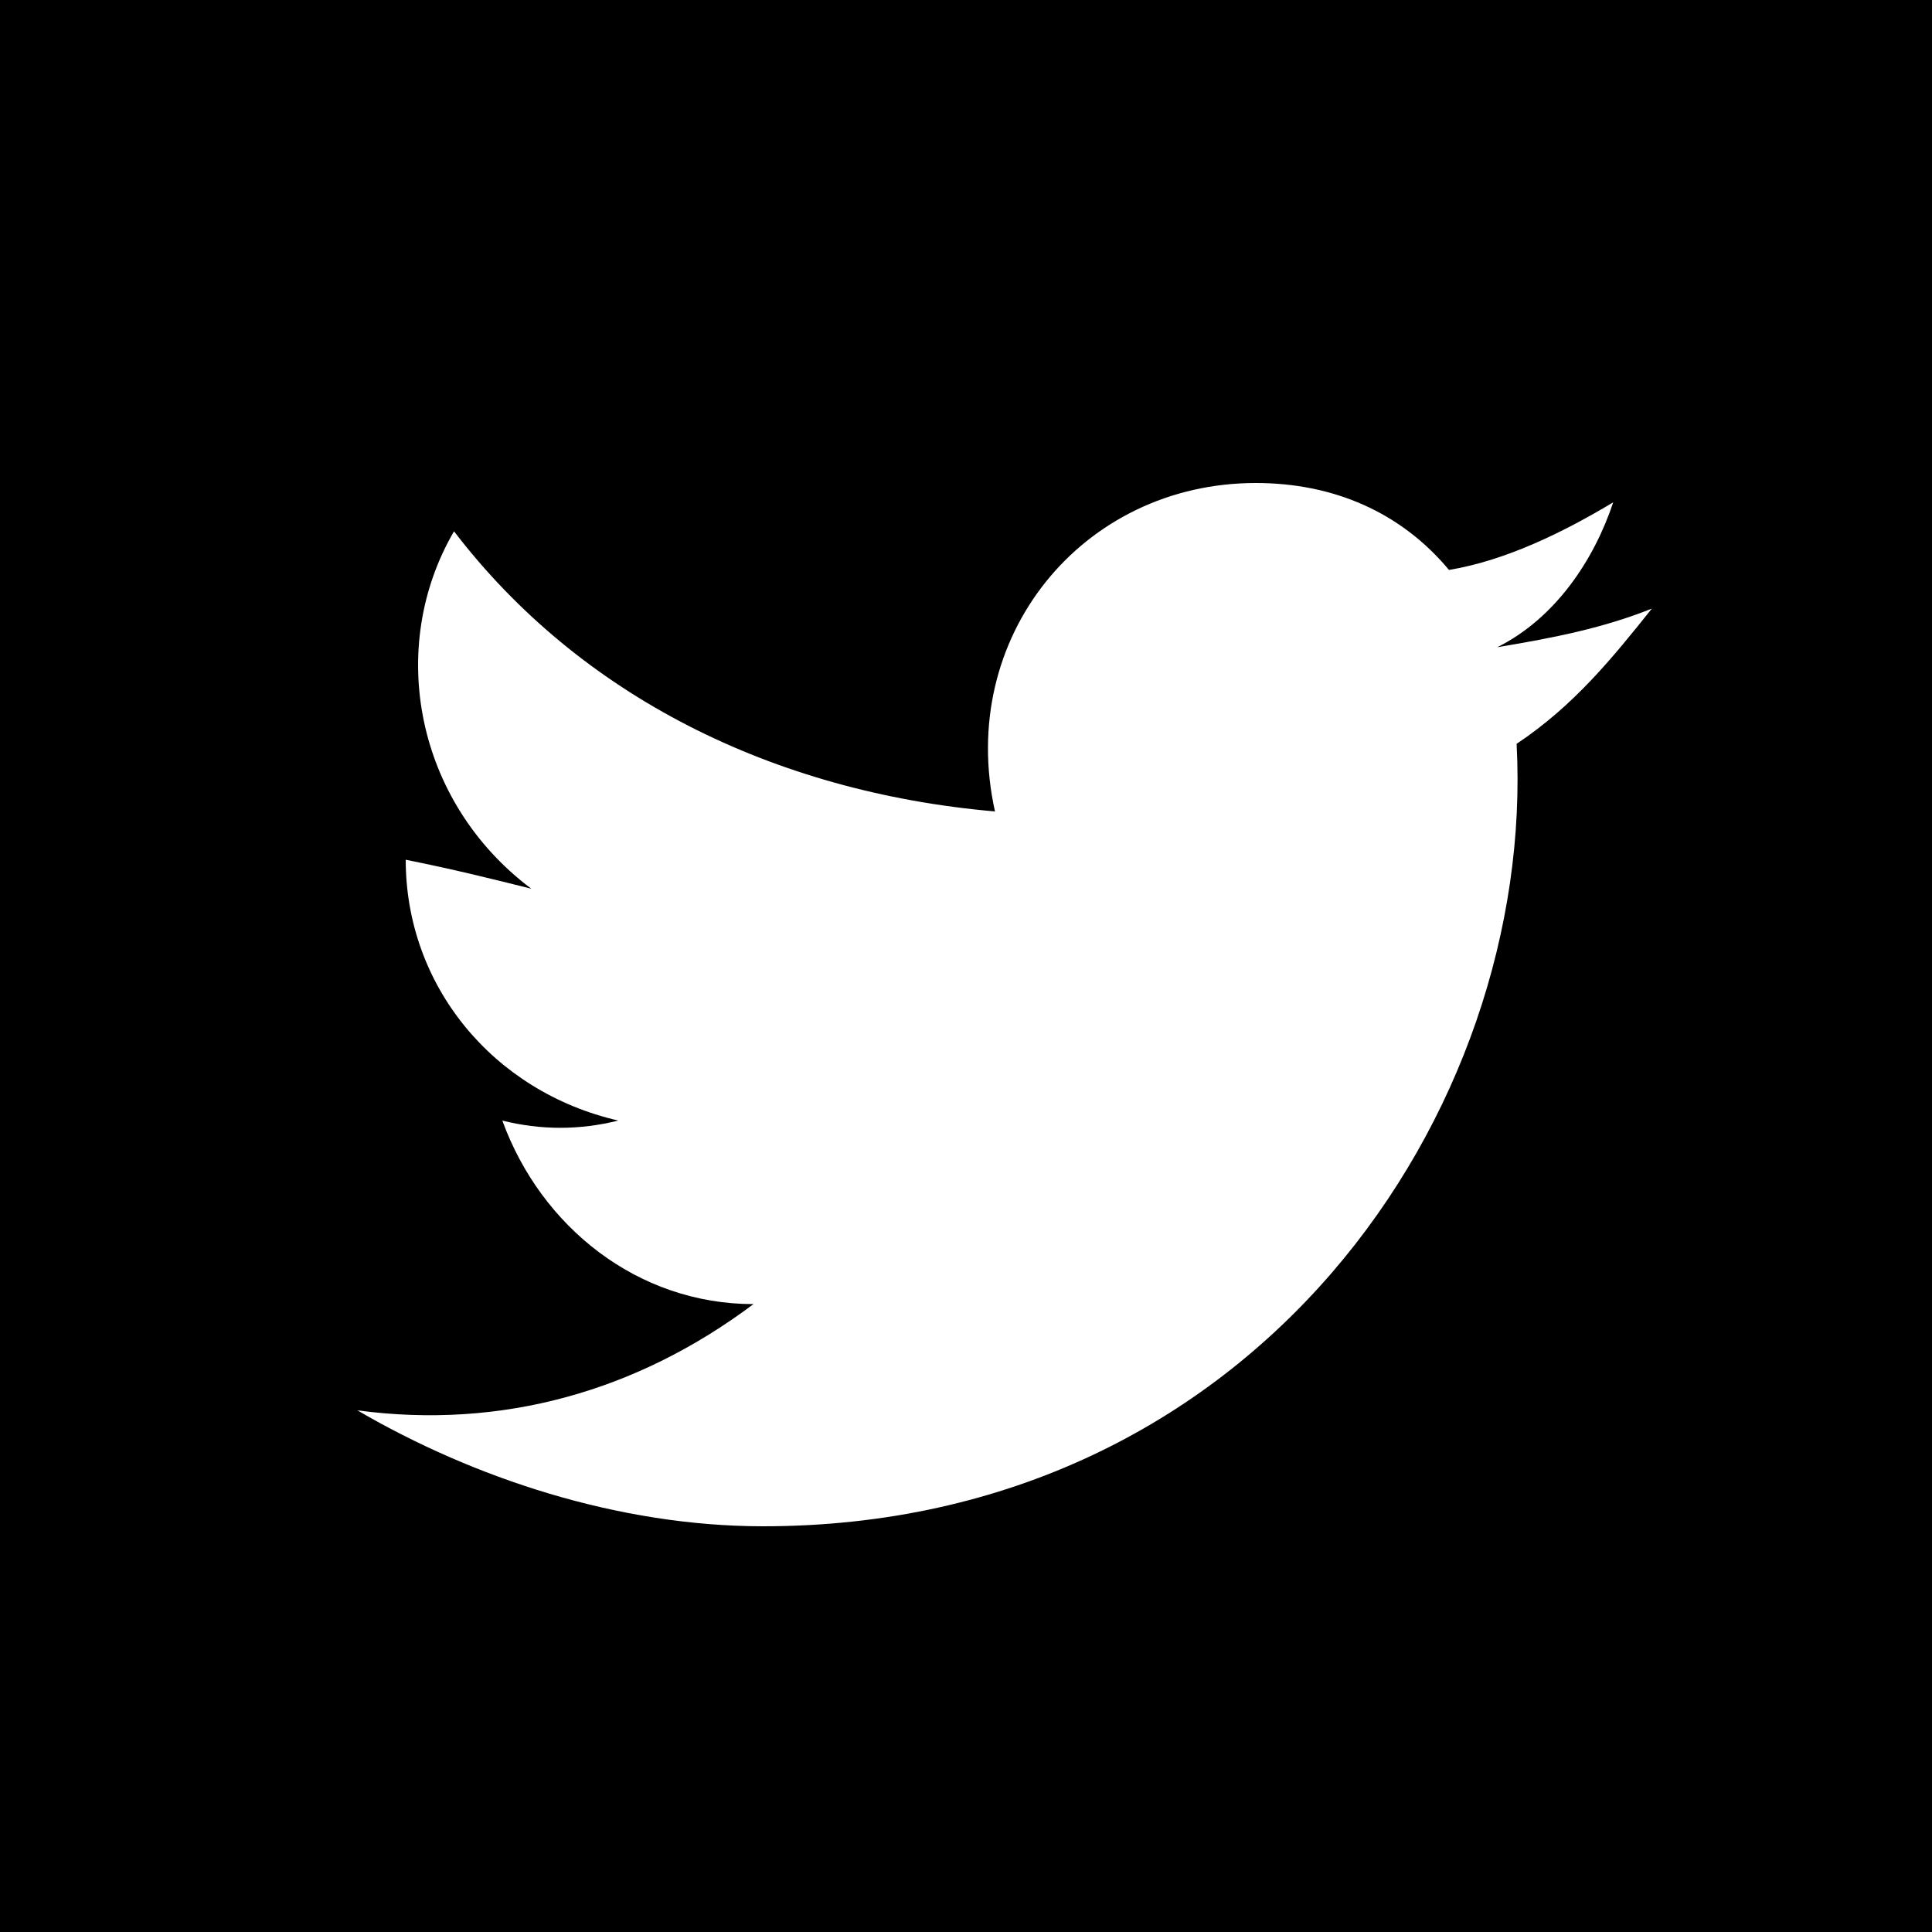 <?xml version="1.0" encoding="utf-8"?>
<!-- Generator: Adobe Illustrator 20.1.0, SVG Export Plug-In . SVG Version: 6.00 Build 0)  -->
<!DOCTYPE svg PUBLIC "-//W3C//DTD SVG 1.1//EN" "http://www.w3.org/Graphics/SVG/1.1/DTD/svg11.dtd">
<svg version="1.1" id="Layer_1" xmlns="http://www.w3.org/2000/svg" xmlns:xlink="http://www.w3.org/1999/xlink" x="0px" y="0px"
	 width="20px" height="20px" viewBox="0 0 20 20" enable-background="new 0 0 20 20" xml:space="preserve">
<path id="twitter" fill-rule="evenodd" clip-rule="evenodd" d="M0,20h20V0H0V20z M15.7,7.7c0.2,3.8-2.7,8.1-7.8,8.1
	c-1.5,0-3-0.5-4.2-1.2c1.5,0.2,2.9-0.2,4.1-1.1c-1.2,0-2.2-0.8-2.6-1.9c0.4,0.1,0.8,0.1,1.2,0c-1.3-0.3-2.2-1.4-2.2-2.7
	C4.7,9,5.1,9.1,5.5,9.2C4.3,8.3,4,6.7,4.7,5.5C6,7.2,8,8.2,10.3,8.4C9.9,6.6,11.2,5,13,5c0.8,0,1.5,0.3,2,0.9
	c0.6-0.1,1.2-0.4,1.7-0.7c-0.2,0.6-0.6,1.2-1.2,1.5c0.6-0.1,1.1-0.2,1.6-0.4C16.7,6.8,16.3,7.3,15.7,7.7z"/>
</svg>
